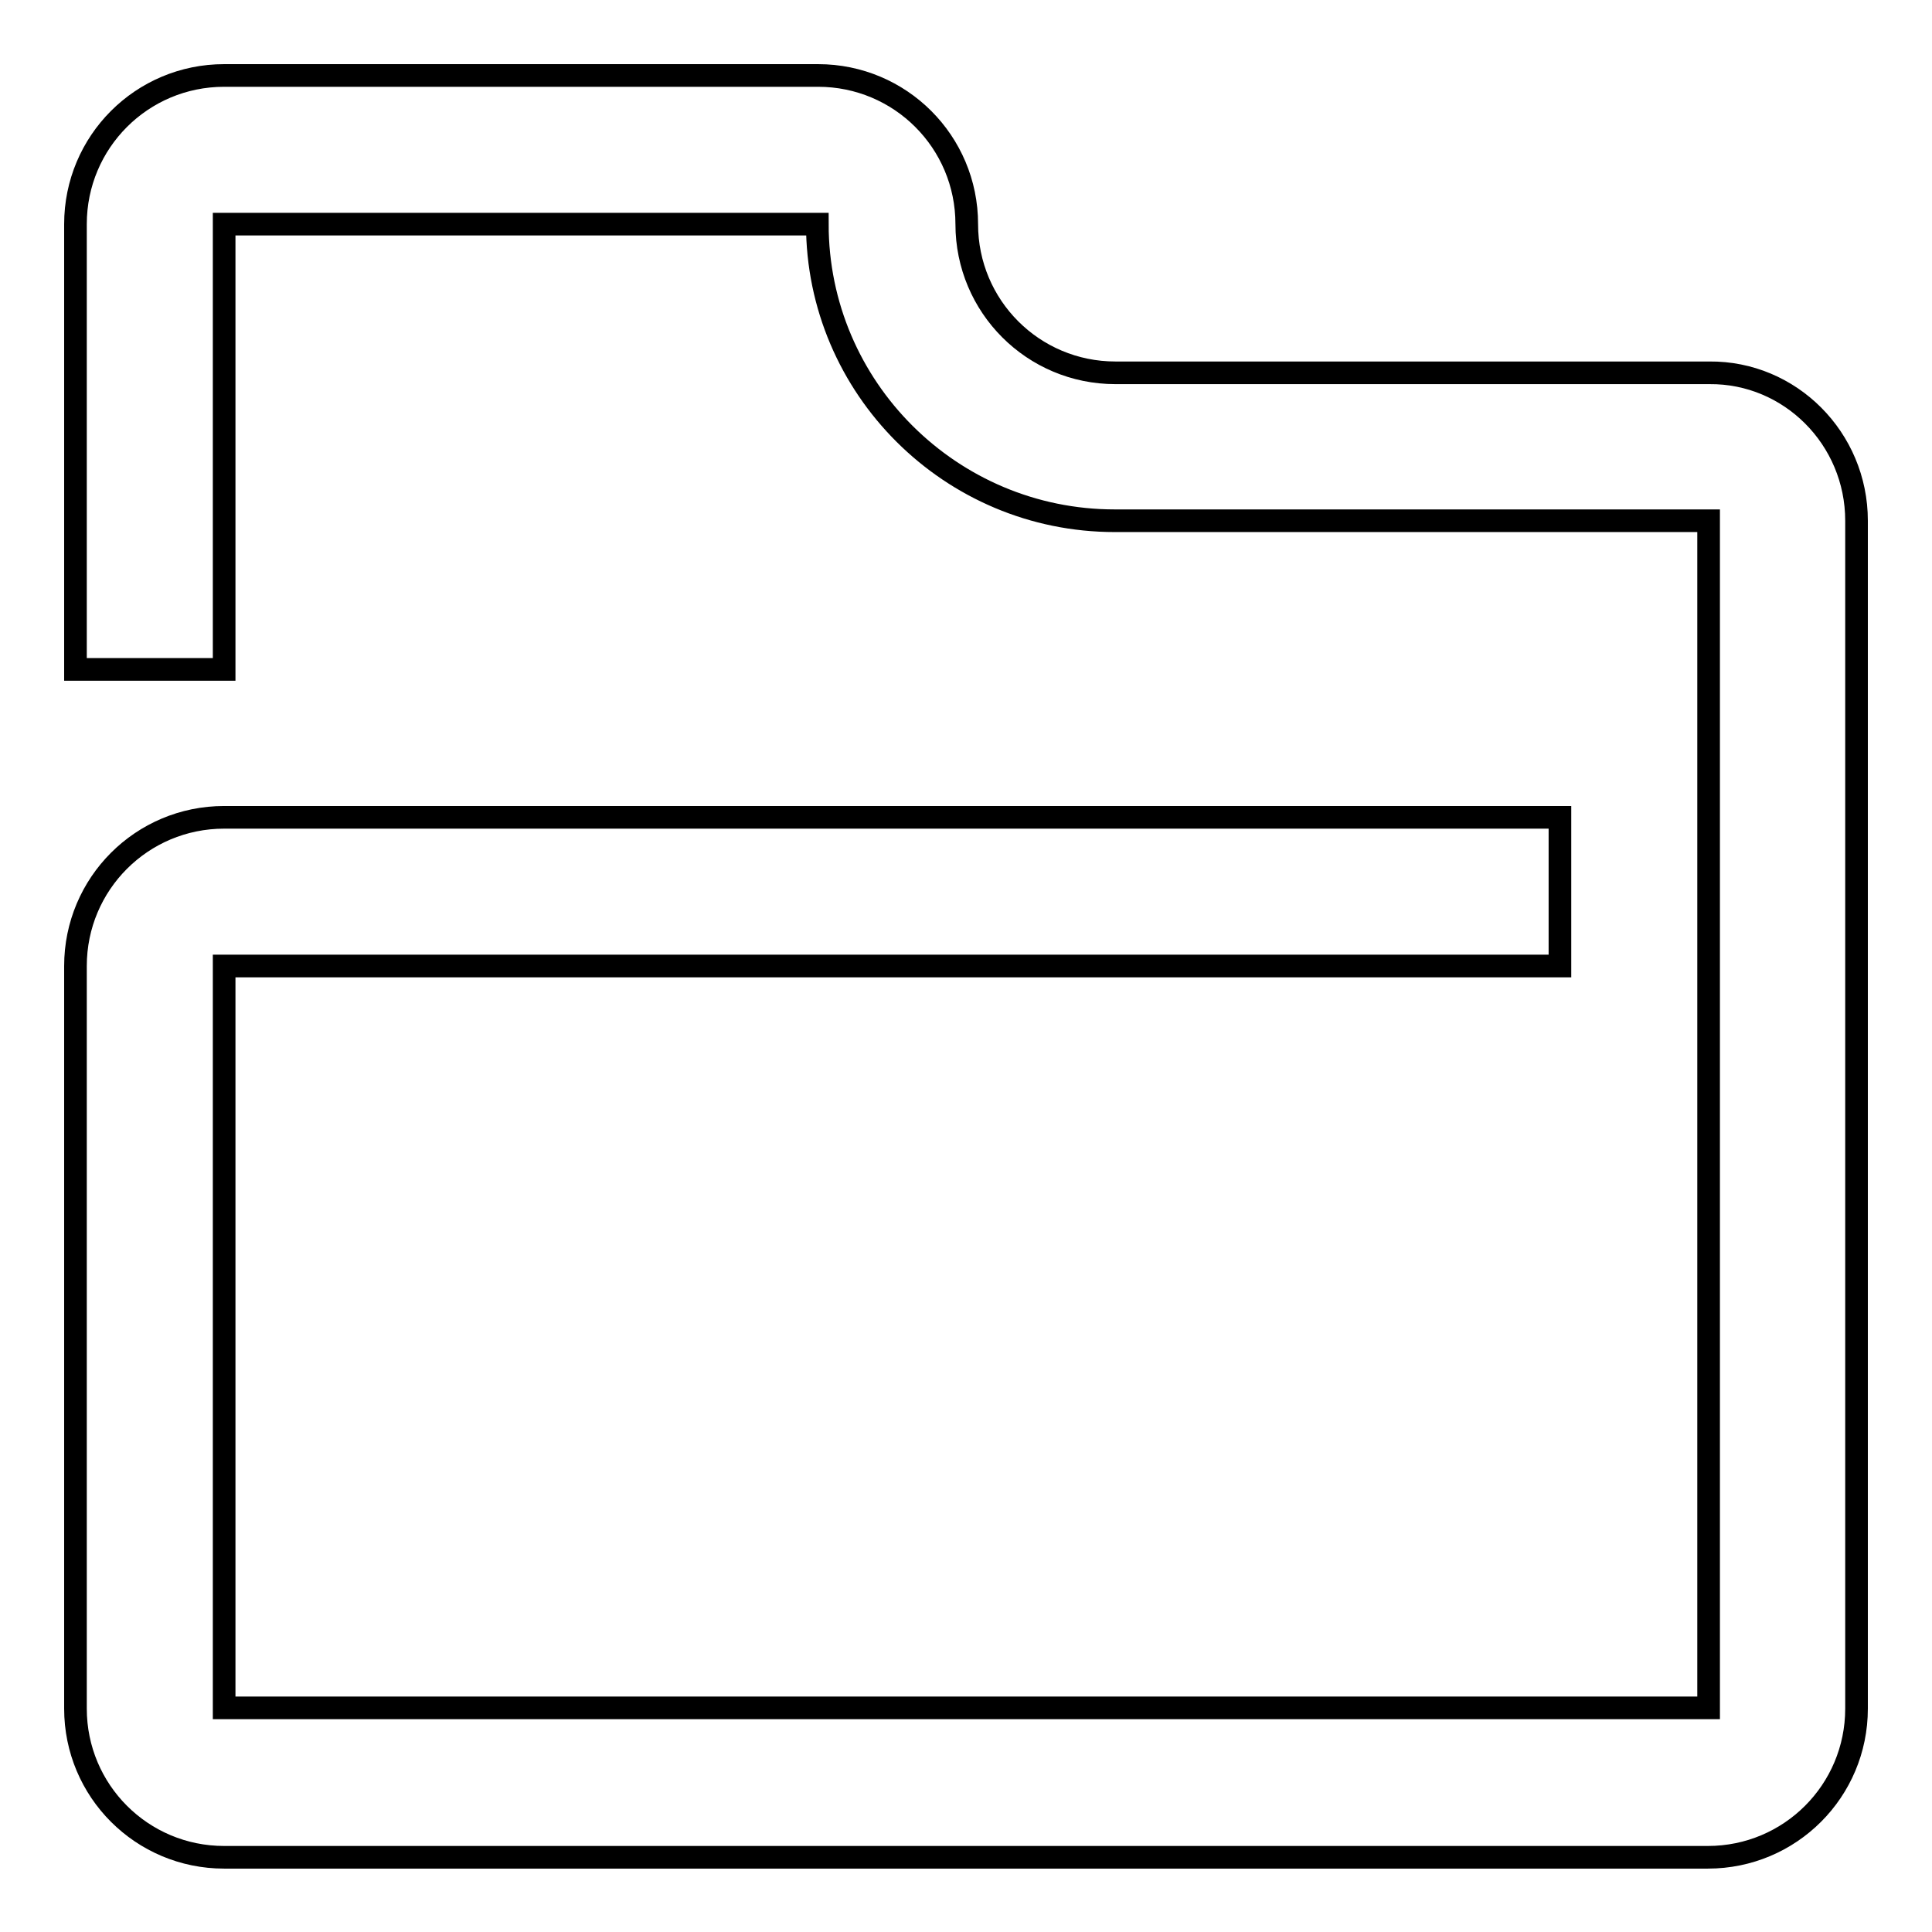 <?xml version="1.0" encoding="utf-8"?>
<!-- Svg Vector Icons : http://www.onlinewebfonts.com/icon -->
<!DOCTYPE svg PUBLIC "-//W3C//DTD SVG 1.1//EN" "http://www.w3.org/Graphics/SVG/1.1/DTD/svg11.dtd">
<svg version="1.1" xmlns="http://www.w3.org/2000/svg" xmlns:xlink="http://www.w3.org/1999/xlink" x="0px" y="0px" viewBox="0 0 256 256" enable-background="new 0 0 256 256" xml:space="preserve">
<g><g><path stroke-width="3" fill-opacity="0" stroke="#000000"  d="M246,69v157.4c0,10.9-8.8,19.7-19.7,19.7H29.7c-10.9,0-19.7-8.8-19.7-19.7V128c0-10.9,8.8-19.7,19.7-19.7h177V128h-177v98.3h196.7V69h-78.7l0,0c-21.7,0-39.4-17.6-39.4-39.3l0,0H29.7l0,0v59H10v-59C10,18.8,18.8,10,29.7,10l0,0h78.7l0,0c10.9,0,19.7,8.8,19.7,19.7c0,10.9,8.8,19.7,19.7,19.7l0,0h78.7C237.2,49.3,246,58.1,246,69z"/></g></g>
</svg>
